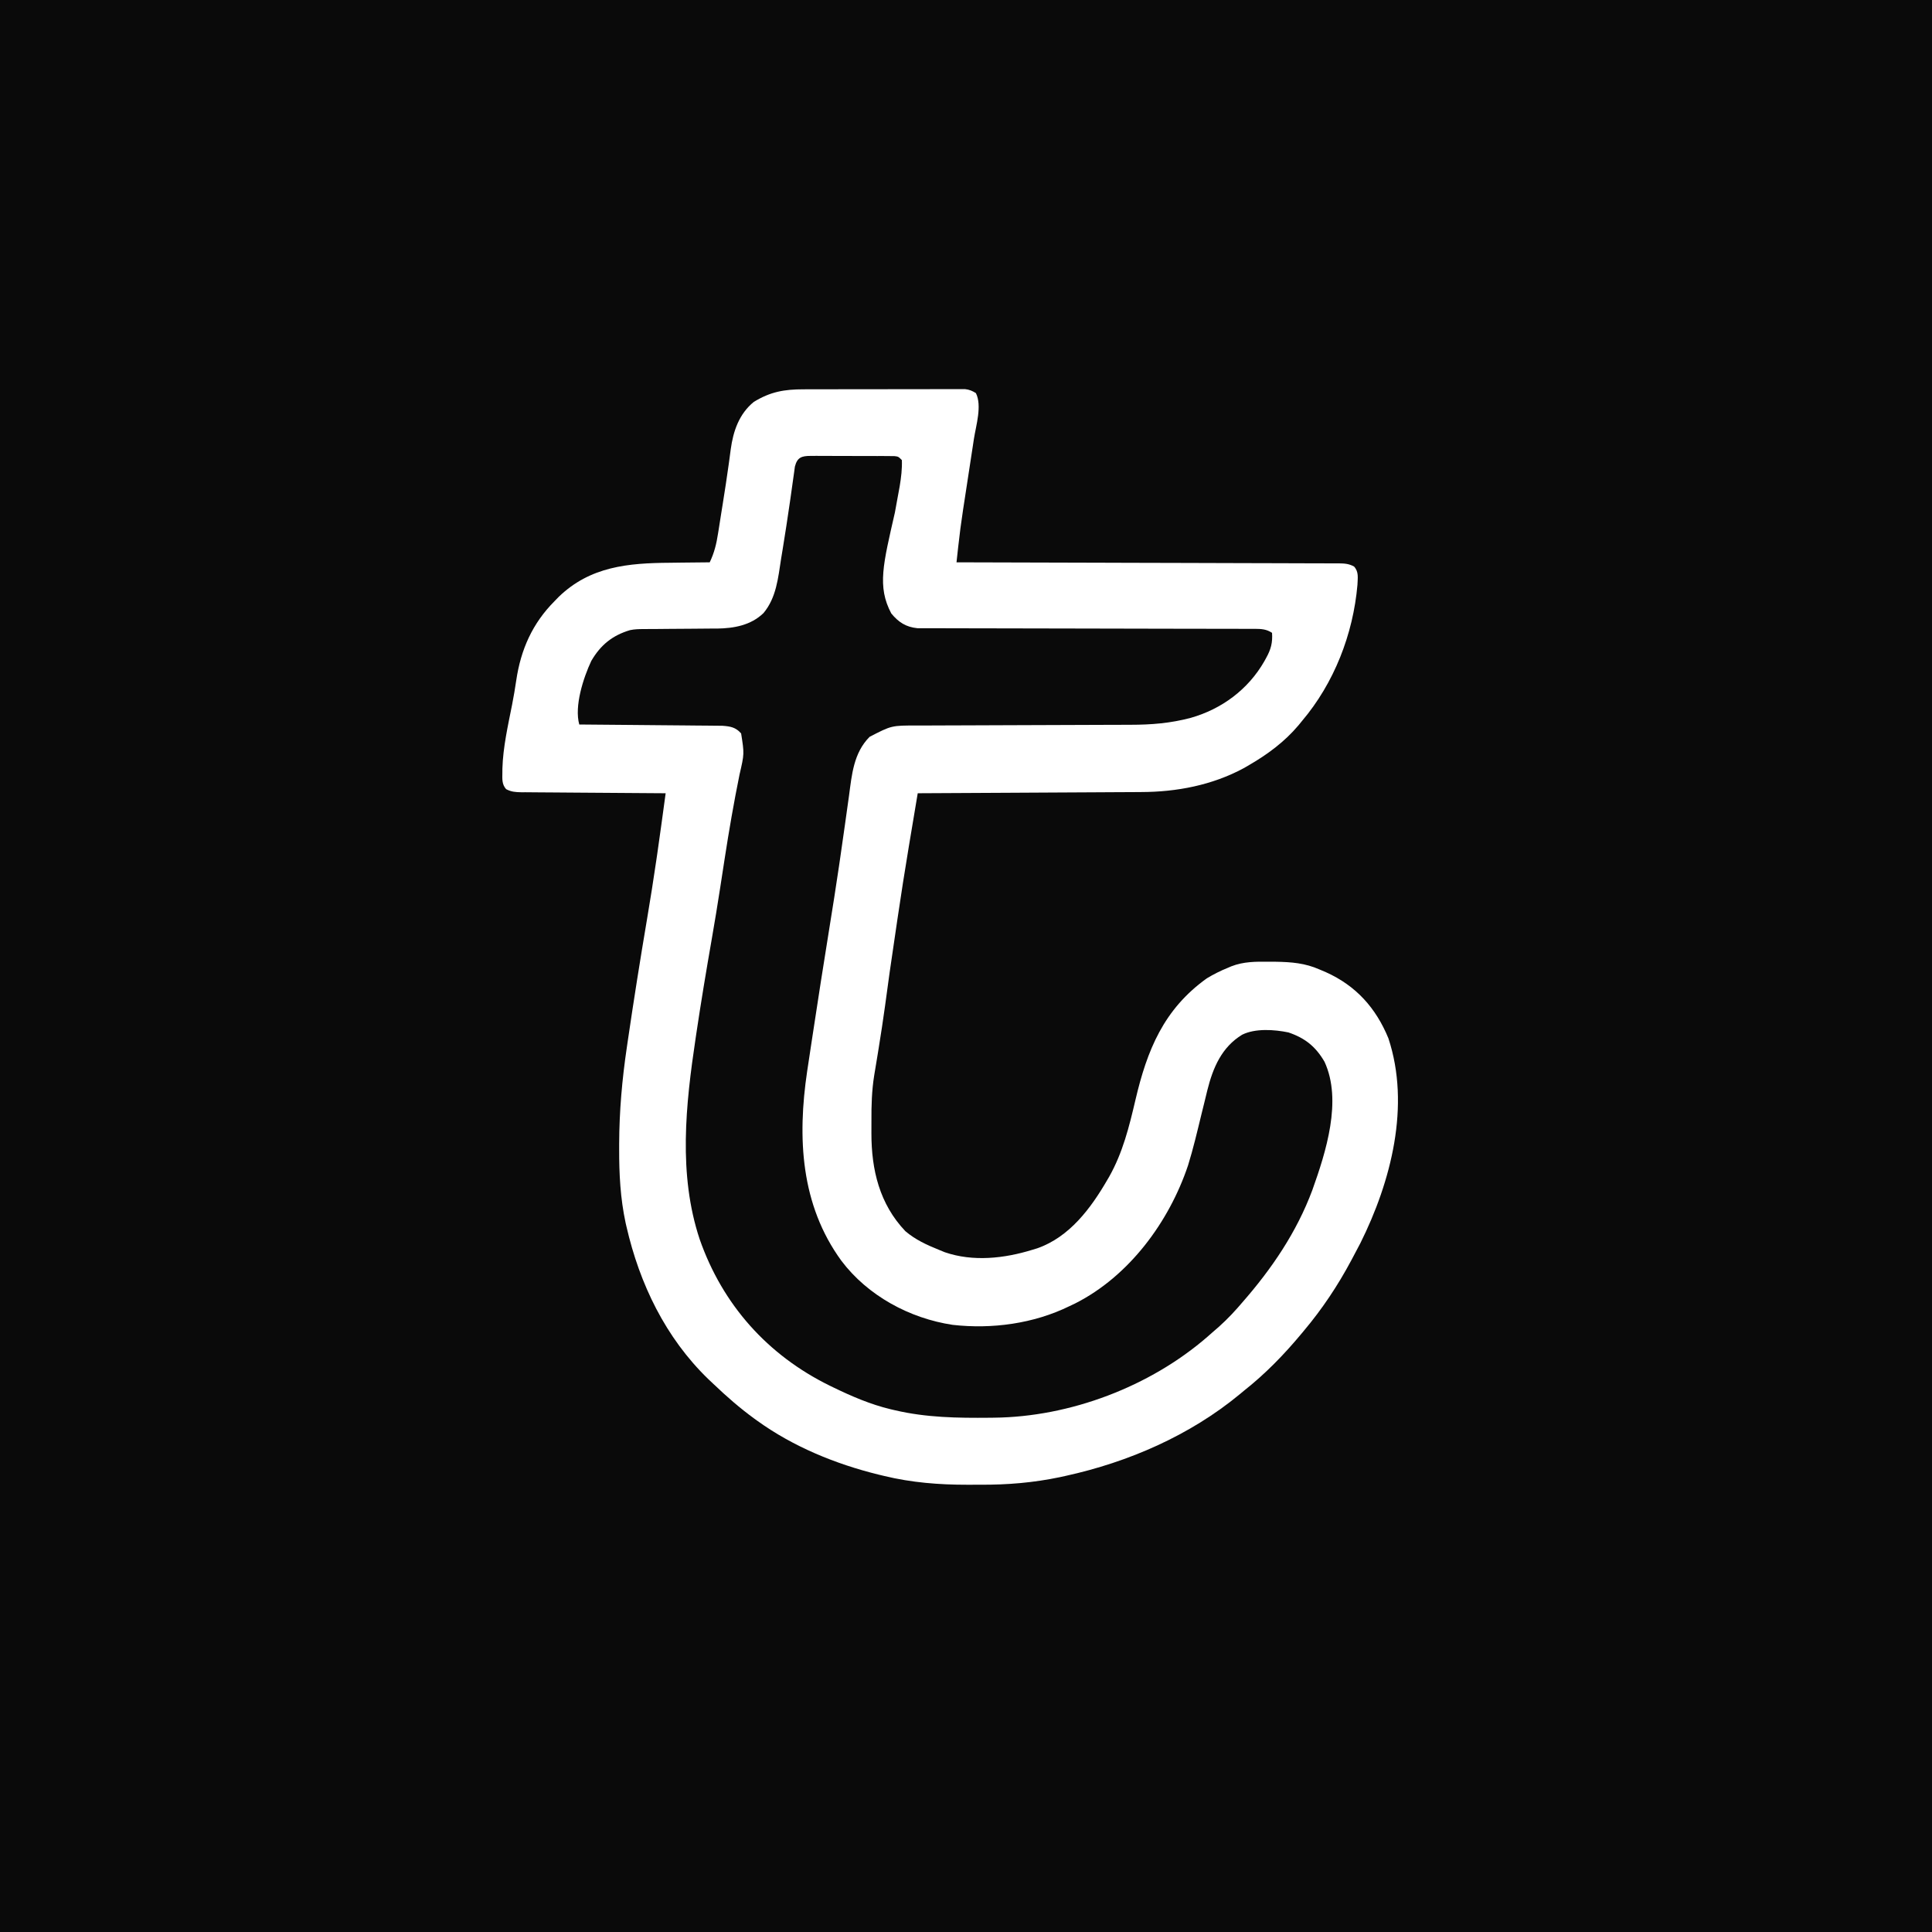 <?xml version="1.0" encoding="UTF-8"?>
<svg width="500px" height="500px" viewBox="0 0 500 500" version="1.1" xmlns="http://www.w3.org/2000/svg" xmlns:xlink="http://www.w3.org/1999/xlink">
    <rect x="0" y="0" width="500" height="500" fill="#808080" stroke="none"/>
    <!-- Generator: Sketch 62 (91390) - https://sketch.com -->
    <title>logo</title>
    <desc>Created with Sketch.</desc>
    <g id="Page-1" stroke="none" stroke-width="1" fill="none" fill-rule="evenodd">
        <g id="logo" fill-rule="nonzero">
            <path d="M0,0 C165,0 330,0 500,0 C500,165 500,330 500,500 C335,500 170,500 0,500 C0,335 0,170 0,0 Z" id="Path" fill="#0A0A0A"></path>
            <path d="M207.929,100.755 C208.389,100.753 208.85,100.752 209.324,100.75 C210.84,100.746 212.357,100.745 213.874,100.745 C214.929,100.743 215.985,100.742 217.04,100.74 C219.25,100.737 221.459,100.736 223.669,100.737 C226.503,100.737 229.337,100.73 232.171,100.723 C234.349,100.718 236.528,100.717 238.706,100.717 C239.751,100.716 240.796,100.714 241.841,100.711 C243.3,100.706 244.759,100.708 246.218,100.71 C246.651,100.708 247.084,100.703 247.53,100.703 C247.927,100.703 248.325,100.706 248.735,100.708 C249.252,100.708 249.252,100.708 249.779,100.708 C250.888,100.839 251.616,101.147 252.562,101.734 C254.194,104.997 252.587,110.12 252.052,113.55 C251.952,114.21 251.852,114.87 251.752,115.53 C251.489,117.262 251.224,118.993 250.957,120.724 C250.532,123.479 250.112,126.234 249.693,128.99 C249.549,129.938 249.402,130.885 249.255,131.832 C248.754,135.1 248.324,138.366 247.967,141.653 C247.926,142.028 247.885,142.403 247.843,142.79 C247.742,143.703 247.643,144.616 247.544,145.529 C248.328,145.531 248.328,145.531 249.128,145.532 C261.833,145.559 274.538,145.594 287.242,145.637 C288.465,145.641 289.687,145.645 290.909,145.649 C291.213,145.65 291.516,145.651 291.829,145.652 C296.75,145.668 301.671,145.679 306.592,145.689 C311.64,145.699 316.688,145.714 321.736,145.734 C324.572,145.745 327.408,145.753 330.244,145.756 C332.911,145.759 335.579,145.768 338.246,145.782 C339.227,145.786 340.208,145.788 341.188,145.787 C342.524,145.786 343.86,145.794 345.196,145.804 C345.586,145.801 345.977,145.799 346.379,145.797 C347.921,145.815 349.061,145.867 350.429,146.615 C351.696,148.006 351.365,149.555 351.307,151.348 C350.196,164.147 345.256,176.797 336.96,186.588 C336.656,186.96 336.352,187.333 336.039,187.717 C332.465,191.954 328.052,195.228 323.274,197.993 C322.581,198.394 322.581,198.394 321.875,198.804 C313.71,203.209 304.51,204.966 295.306,204.981 C294.671,204.985 294.037,204.99 293.402,204.995 C291.697,205.007 289.993,205.014 288.288,205.02 C286.5,205.028 284.712,205.04 282.923,205.051 C279.545,205.073 276.167,205.089 272.789,205.105 C268.939,205.122 265.09,205.145 261.241,205.168 C253.329,205.215 245.418,205.255 237.507,205.292 C233.627,228.435 233.627,228.435 230.237,251.654 C229.921,253.979 229.602,256.304 229.283,258.629 C229.209,259.174 229.134,259.719 229.057,260.28 C228.554,263.926 228,267.562 227.412,271.196 C227.336,271.669 227.259,272.143 227.181,272.631 C226.876,274.521 226.568,276.409 226.245,278.295 C225.611,282.231 225.505,286.093 225.527,290.07 C225.532,291.148 225.527,292.225 225.521,293.303 C225.512,302.73 227.617,311.596 234.303,318.623 C236.897,320.835 239.84,322.181 242.982,323.449 C243.489,323.656 243.996,323.864 244.518,324.078 C251.815,326.589 259.92,325.691 267.161,323.449 C267.595,323.317 268.029,323.185 268.476,323.05 C276.799,320.127 282.336,312.675 286.578,305.343 C286.738,305.07 286.899,304.797 287.064,304.516 C290.582,298.271 292.23,291.589 293.849,284.672 C296.869,271.765 301.165,261.191 312.325,253.193 C314.096,252.124 315.879,251.224 317.799,250.456 C318.08,250.335 318.36,250.214 318.649,250.089 C321.844,248.841 324.982,248.86 328.378,248.888 C328.969,248.892 329.56,248.896 330.169,248.899 C334.258,248.972 337.746,249.242 341.522,250.912 C342.056,251.139 342.59,251.366 343.14,251.6 C350.938,255.102 356.077,260.847 359.314,268.704 C365.077,286.123 360.013,305.786 352.043,321.767 C351.439,322.943 350.817,324.109 350.19,325.274 C350.032,325.572 349.874,325.869 349.711,326.176 C346.24,332.687 342.172,338.788 337.416,344.434 C337.216,344.675 337.015,344.916 336.809,345.164 C332.263,350.622 327.493,355.527 321.905,359.945 C321.546,360.244 321.186,360.543 320.816,360.851 C307.946,371.487 292.021,378.403 275.8,381.957 C275.288,382.07 274.775,382.182 274.247,382.298 C267.426,383.722 260.74,384.278 253.781,384.243 C252.623,384.238 251.466,384.243 250.308,384.249 C243.055,384.256 235.933,383.695 228.868,381.986 C228.365,381.865 227.862,381.745 227.344,381.621 C216.255,378.89 205.293,374.408 195.993,367.701 C195.746,367.523 195.5,367.346 195.246,367.163 C191.453,364.407 187.974,361.359 184.588,358.12 C184.165,357.722 183.742,357.323 183.306,356.912 C172.249,346.216 165.533,332.287 162.12,317.404 C162.05,317.103 161.981,316.802 161.91,316.492 C160.543,310.113 160.222,303.83 160.238,297.331 C160.239,296.687 160.239,296.687 160.239,296.03 C160.269,287.563 160.996,279.352 162.234,270.985 C162.298,270.548 162.362,270.11 162.428,269.659 C163.999,258.938 165.695,248.237 167.504,237.553 C168.341,232.605 169.119,227.65 169.846,222.685 C169.933,222.092 170.02,221.499 170.11,220.888 C170.862,215.694 171.566,210.493 172.27,205.292 C171.771,205.289 171.272,205.287 170.758,205.284 C166.059,205.258 161.36,205.225 156.661,205.184 C154.246,205.164 151.83,205.146 149.414,205.134 C147.083,205.122 144.752,205.104 142.421,205.081 C141.532,205.073 140.642,205.068 139.752,205.065 C138.507,205.061 137.262,205.048 136.017,205.033 C135.463,205.034 135.463,205.034 134.899,205.035 C133.415,205.01 132.309,204.934 130.986,204.233 C129.863,202.981 129.992,201.587 130.014,199.989 C130.016,199.62 130.018,199.252 130.021,198.873 C130.193,193.307 131.457,187.811 132.533,182.362 C132.942,180.278 133.293,178.193 133.602,176.092 C134.787,168.076 137.799,161.315 143.529,155.566 C143.871,155.213 144.214,154.86 144.566,154.496 C152.732,146.575 162.579,145.714 173.411,145.643 C174.41,145.63 175.41,145.617 176.41,145.602 C178.832,145.569 181.253,145.545 183.675,145.529 C184.856,143.058 185.415,140.768 185.828,138.07 C185.894,137.661 185.959,137.253 186.027,136.833 C186.235,135.531 186.438,134.229 186.641,132.927 C186.776,132.077 186.912,131.228 187.049,130.378 C187.597,126.941 188.135,123.503 188.606,120.054 C188.665,119.623 188.724,119.191 188.785,118.747 C188.896,117.931 189.005,117.115 189.11,116.299 C189.75,111.585 191.282,107.104 195.08,104.015 C199.379,101.374 202.981,100.753 207.929,100.755 Z" id="Path" fill="#FFFFFF"></path>
            <path d="M209.842,117.987 C210.341,117.984 210.841,117.981 211.355,117.978 C211.894,117.983 212.433,117.987 212.988,117.991 C213.817,117.991 213.817,117.991 214.663,117.991 C215.833,117.992 217.002,117.996 218.171,118.004 C219.966,118.014 221.761,118.013 223.557,118.01 C224.691,118.012 225.825,118.016 226.959,118.02 C227.769,118.019 227.769,118.019 228.595,118.018 C229.093,118.023 229.591,118.027 230.104,118.032 C230.543,118.034 230.983,118.036 231.436,118.038 C232.489,118.157 232.489,118.157 233.401,119.069 C233.583,123.494 232.317,128.251 231.605,132.613 C228.577,145.944 226.959,151.793 230.664,158.759 C232.545,161.047 234.472,162.29 237.446,162.582 C238.124,162.59 238.802,162.59 239.481,162.585 C239.856,162.587 240.232,162.589 240.618,162.592 C241.873,162.598 243.127,162.595 244.382,162.592 C245.283,162.594 246.183,162.597 247.084,162.601 C249.022,162.608 250.96,162.611 252.898,162.61 C255.961,162.609 259.024,162.618 262.087,162.628 C268.034,162.647 273.982,162.656 279.929,162.663 C287.502,162.673 295.076,162.689 302.65,162.712 C305.696,162.721 308.742,162.726 311.789,162.726 C313.681,162.727 315.574,162.732 317.467,162.738 C318.346,162.74 319.225,162.741 320.104,162.739 C321.302,162.738 322.499,162.742 323.697,162.747 C324.047,162.745 324.397,162.744 324.757,162.742 C326.461,162.755 327.758,162.826 329.204,163.777 C329.377,166.317 328.912,168.059 327.693,170.25 C327.531,170.545 327.37,170.84 327.203,171.144 C323.032,178.418 316.227,183.481 308.171,185.779 C302.893,187.178 297.99,187.568 292.555,187.572 C291.897,187.574 291.238,187.576 290.58,187.579 C289.168,187.584 287.756,187.588 286.344,187.591 C284.108,187.596 281.872,187.605 279.636,187.615 C273.28,187.643 266.924,187.668 260.567,187.683 C257.052,187.691 253.537,187.705 250.022,187.723 C248.165,187.733 246.308,187.74 244.452,187.741 C242.704,187.742 240.957,187.749 239.21,187.761 C238.572,187.764 237.934,187.765 237.296,187.764 C230.738,187.75 230.738,187.75 225.047,190.693 C220.907,194.871 220.456,200.458 219.715,206.005 C219.6,206.824 219.484,207.643 219.367,208.462 C219.131,210.121 218.899,211.78 218.671,213.44 C218.262,216.411 217.832,219.379 217.397,222.345 C217.307,222.958 217.217,223.571 217.128,224.183 C216.332,229.641 215.465,235.087 214.585,240.532 C213.111,249.661 211.682,258.796 210.301,267.939 C210.165,268.838 210.028,269.737 209.891,270.636 C209.633,272.328 209.378,274.021 209.125,275.713 C209.049,276.209 208.973,276.705 208.895,277.215 C206.332,294.469 207.196,311.8 217.738,326.271 C224.564,335.331 235.404,341.2 246.565,342.873 C256.724,344.022 267.525,342.561 276.741,338.047 C277.243,337.809 277.744,337.57 278.261,337.324 C292.204,330.278 302.565,316.23 307.467,301.591 C308.799,297.303 309.824,292.92 310.887,288.558 C311.154,287.467 311.423,286.376 311.695,285.285 C311.955,284.244 312.209,283.201 312.457,282.157 C313.926,276.284 316.178,271.018 321.465,267.783 C324.849,266.095 329.803,266.434 333.439,267.191 C337.76,268.654 340.499,270.86 342.787,274.79 C347.417,284.831 343.136,298.166 339.642,307.966 C335.573,318.902 329.102,328.409 321.449,337.135 C321.085,337.555 320.722,337.975 320.348,338.407 C318.269,340.771 316.109,342.878 313.693,344.891 C313.301,345.237 312.909,345.583 312.505,345.94 C297.608,358.866 276.937,366.698 257.238,366.897 C256.87,366.901 256.501,366.906 256.121,366.911 C247.778,366.99 239.745,366.878 231.577,364.964 C231.217,364.881 230.858,364.798 230.488,364.712 C225.272,363.456 220.425,361.37 215.609,359.033 C215.31,358.888 215.01,358.742 214.701,358.593 C198.623,350.685 187.004,337.652 181.081,320.738 C175.487,303.92 177.453,285.883 180.026,268.704 C180.081,268.334 180.136,267.963 180.192,267.581 C181.424,259.3 182.802,251.046 184.241,242.799 C184.995,238.48 185.702,234.155 186.371,229.822 C186.447,229.334 186.522,228.846 186.6,228.343 C186.909,226.336 187.219,224.329 187.528,222.322 C188.658,214.993 189.915,207.702 191.393,200.435 C192.635,195.091 192.635,195.091 191.801,189.81 C190.398,188.213 189.041,187.981 186.947,187.829 C186.256,187.818 185.566,187.813 184.875,187.811 C184.496,187.806 184.118,187.802 183.728,187.797 C182.481,187.783 181.235,187.775 179.988,187.767 C179.122,187.759 178.256,187.75 177.39,187.741 C175.114,187.717 172.837,187.699 170.561,187.682 C168.237,187.664 165.913,187.64 163.589,187.618 C159.031,187.573 154.474,187.535 149.916,187.5 C148.59,182.769 150.969,175.423 153.024,171.048 C155.432,166.915 158.482,164.444 163.048,163.077 C164.245,162.826 165.35,162.805 166.573,162.8 C167.329,162.795 167.329,162.795 168.101,162.791 C168.645,162.789 169.188,162.787 169.748,162.785 C170.905,162.774 172.061,162.763 173.217,162.752 C175.036,162.736 176.855,162.722 178.674,162.716 C180.432,162.709 182.19,162.691 183.948,162.671 C184.754,162.672 184.754,162.672 185.576,162.673 C189.968,162.609 194.333,161.826 197.601,158.656 C200.935,154.645 201.375,149.554 202.151,144.588 C202.287,143.76 202.423,142.931 202.56,142.103 C203.217,138.092 203.829,134.075 204.411,130.052 C204.462,129.702 204.513,129.352 204.566,128.991 C204.806,127.345 205.04,125.699 205.26,124.05 C205.342,123.471 205.424,122.892 205.509,122.295 C205.577,121.79 205.645,121.286 205.715,120.766 C206.326,118.354 207.467,117.986 209.842,117.987 Z" id="Path" fill="#0A0A0A"></path>
        </g>
    </g>
</svg>